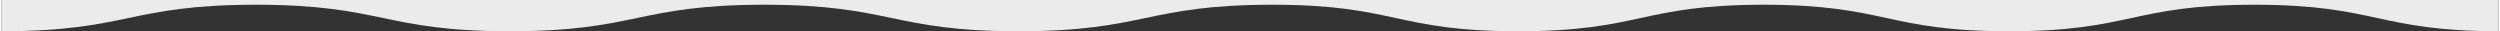 <?xml version="1.0" encoding="UTF-8"?>
<!DOCTYPE svg PUBLIC "-//W3C//DTD SVG 1.1//EN" "http://www.w3.org/Graphics/SVG/1.1/DTD/svg11.dtd">
<!-- Creator: CorelDRAW -->
<svg xmlns="http://www.w3.org/2000/svg" xml:space="preserve" width="1920px" height="24px" version="1.1" style="shape-rendering:geometricPrecision; text-rendering:geometricPrecision; image-rendering:optimizeQuality; fill-rule:evenodd; clip-rule:evenodd"
viewBox="0 0 3446.401 43.134"
 xmlns:xlink="http://www.w3.org/1999/xlink"
 xmlns:xodm="http://www.corel.com/coreldraw/odm/2003">
 <rect x="0" y="0" width="3446.401" height="43.134" fill="#333333" stroke="none"/>
 <defs>
  <style type="text/css">
   <![CDATA[
    .fil0 {fill:#EBEBEB;fill-rule:nonzero}
   ]]>
  </style>
 </defs>
 <g id="Capa_x0020_1">
  <path class="fil0" d="M0 0l3446.401 0 0 43.134c-83.396,-0.127 -126.081,-9.352 -167.384,-18.285 -41.679,-9.004 -84.778,-18.32 -169.556,-18.32 -84.76,0 -127.856,9.316 -169.538,18.32 -41.59,8.987 -84.598,18.285 -169.178,18.285 -84.581,0 -127.589,-9.298 -169.161,-18.285 -41.68,-9.004 -84.778,-18.32 -169.556,-18.32 -84.76,0 -127.858,9.316 -169.54,18.32 -41.588,8.987 -84.578,18.285 -169.158,18.285 -84.599,0 -127.589,-9.298 -169.179,-18.285 -41.68,-9.004 -84.76,-18.32 -169.538,-18.32 -87.829,0 -132.471,9.316 -175.641,18.32 -43.098,8.987 -87.649,18.285 -175.3,18.285 -87.632,0 -132.184,-9.298 -175.281,-18.285 -43.17,-9.004 -87.812,-18.32 -175.641,-18.32 -87.829,0 -132.471,9.316 -175.641,18.32 -43.08,8.987 -87.632,18.285 -175.282,18.285 -87.632,0 -132.184,-9.298 -175.281,-18.285 -43.17,-9.004 -87.812,-18.32 -175.624,-18.32 -87.829,0 -132.47,9.316 -175.641,18.32 -43.097,8.987 -87.649,18.285 -175.281,18.285l0 -43.134z"/>
 </g>
</svg>
